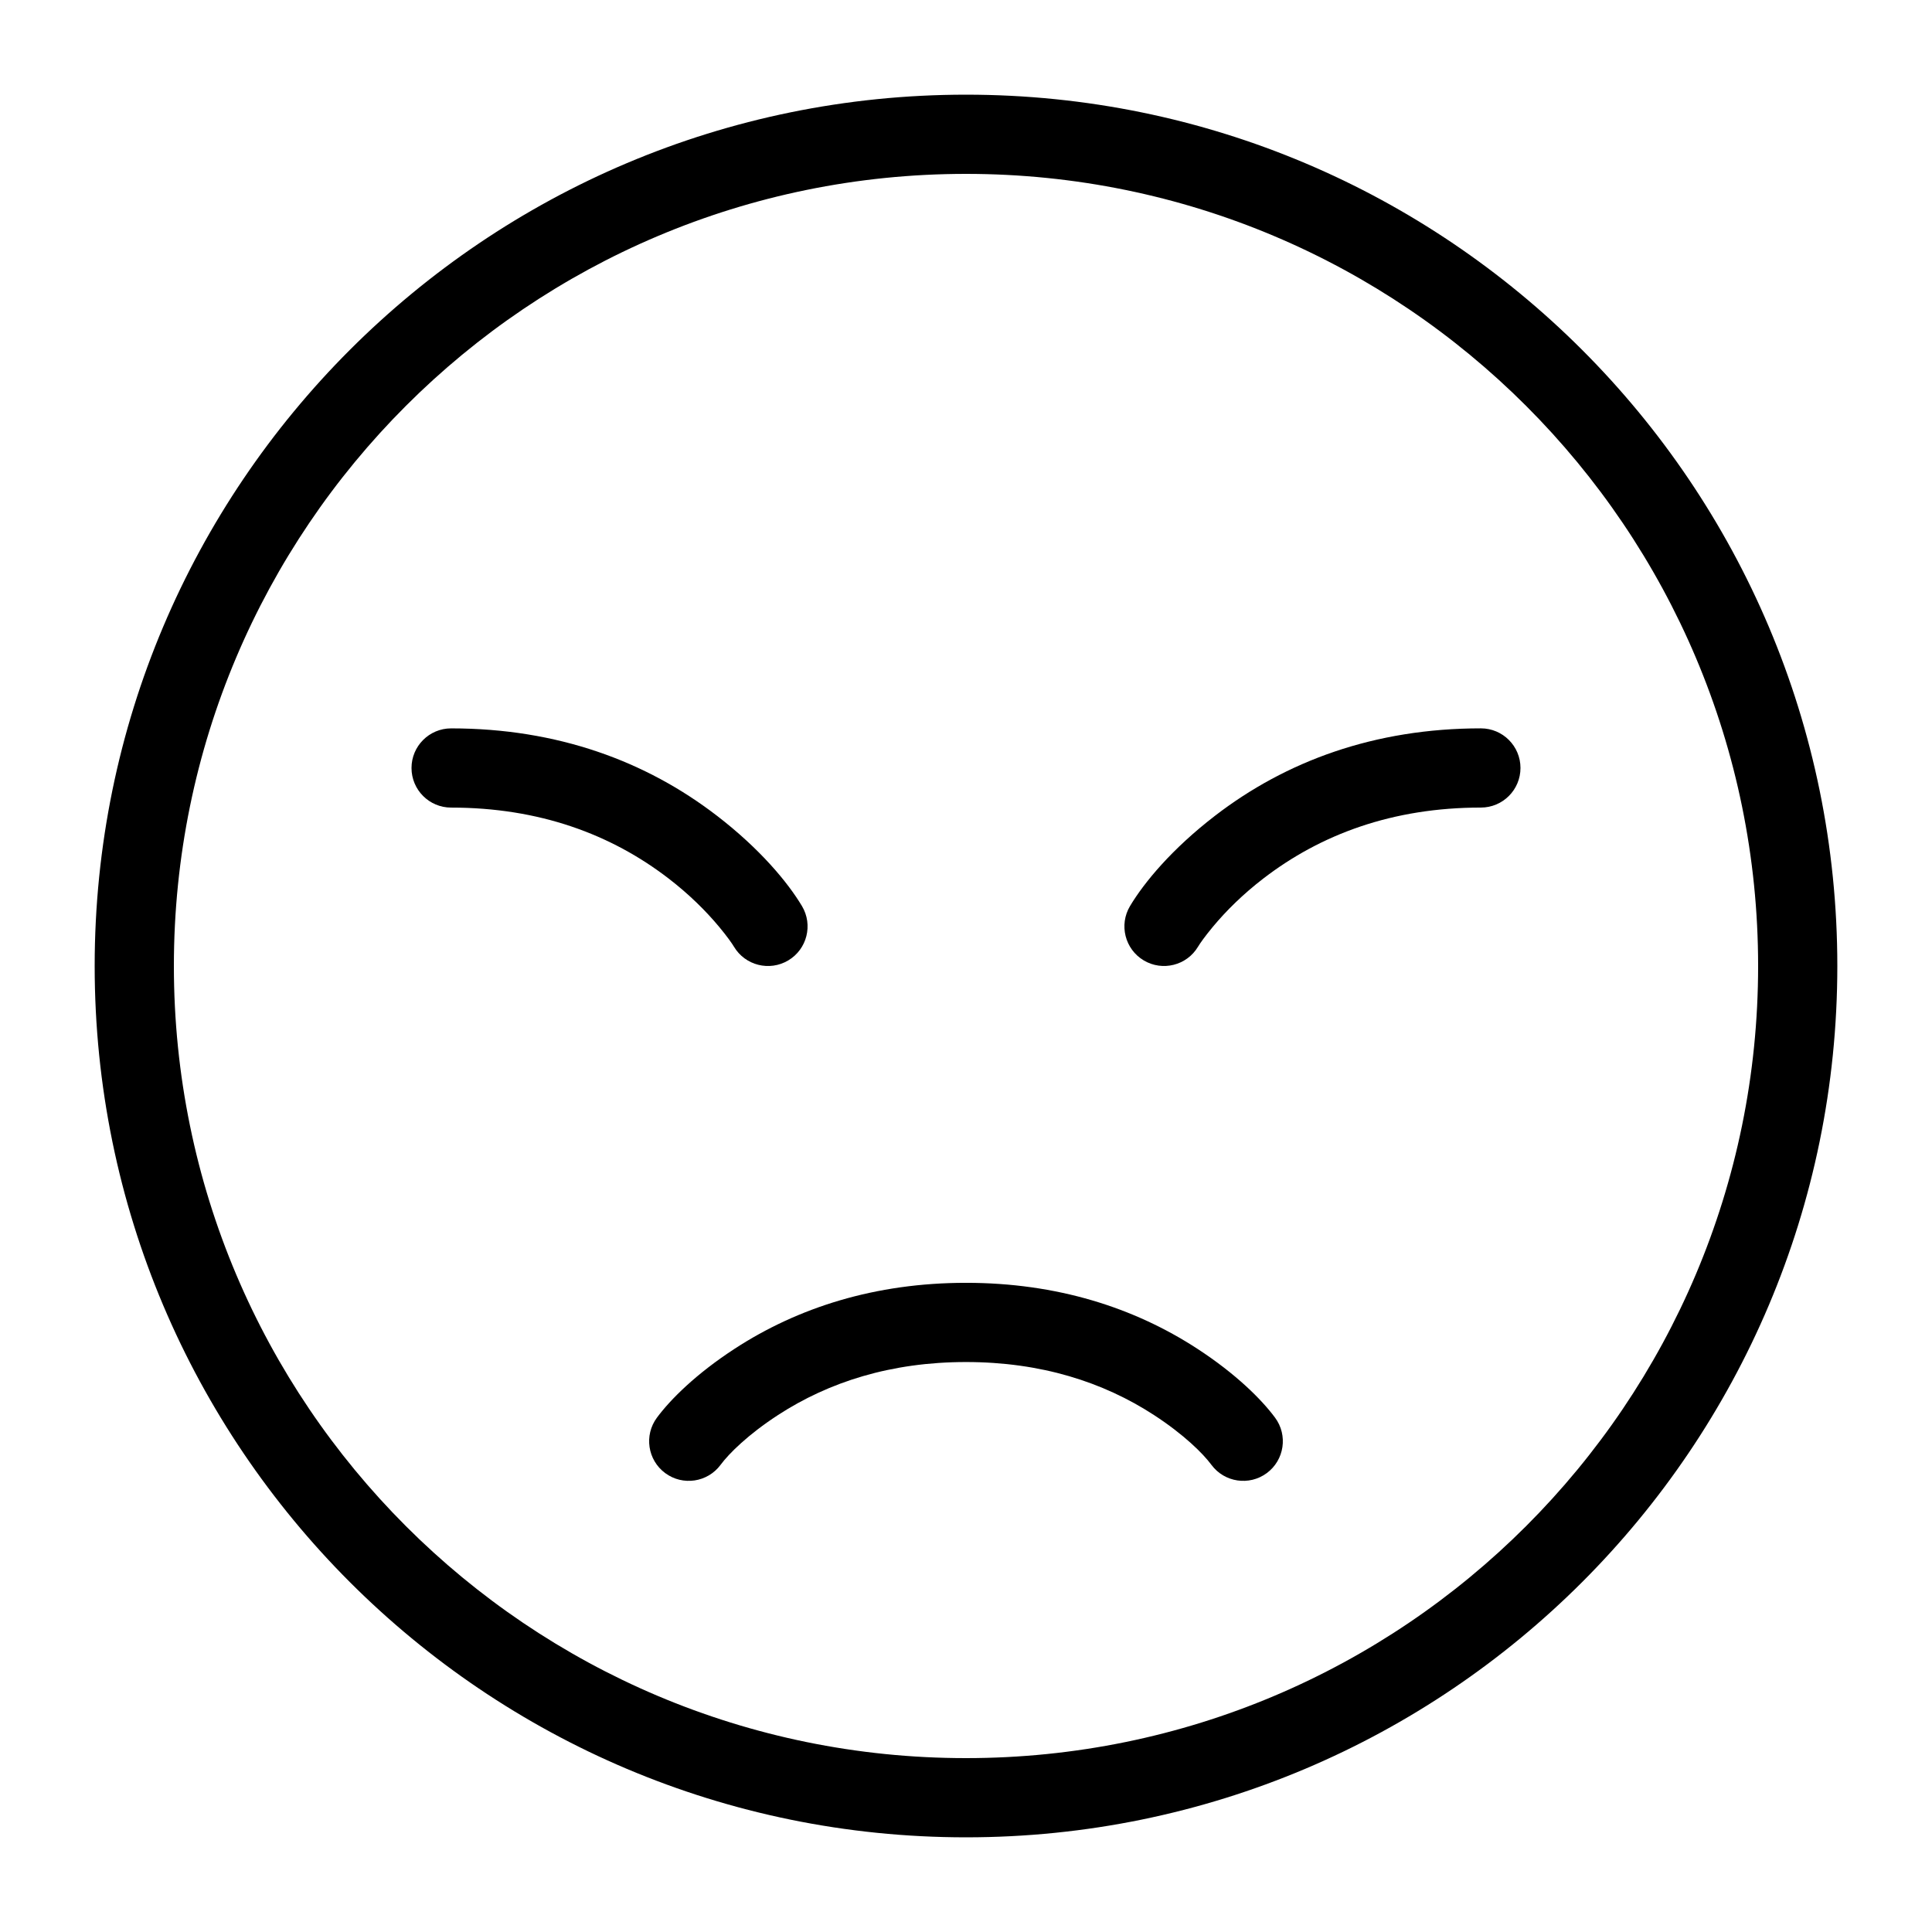 <?xml version="1.0" encoding="UTF-8"?>
<!-- Uploaded to: ICON Repo, www.iconrepo.com, Generator: ICON Repo Mixer Tools -->
<svg fill="#000000" width="800px" height="800px" version="1.1" viewBox="144 144 512 512" xmlns="http://www.w3.org/2000/svg">
 <g fill-rule="evenodd">
  <path d="m630.91 400c0-127.53-103.38-230.91-230.91-230.91-127.53 0-230.91 103.38-230.91 230.91 0 127.53 103.38 230.91 230.91 230.91 127.53 0 230.91-103.38 230.91-230.91zm-440.83 0c0-115.94 93.984-209.92 209.92-209.92 115.93 0 209.92 93.984 209.92 209.92 0 115.93-93.984 209.92-209.92 209.92-115.94 0-209.92-93.984-209.92-209.92z"/>
  <path d="m334.02 360.2c-18.805-14.48-42.289-23.172-70.469-23.172-5.797 0-10.496 4.699-10.496 10.496s4.699 10.496 10.496 10.496c23.34 0 42.383 7.051 57.66 18.812 5.32 4.098 9.781 8.477 13.395 12.824 2.094 2.516 3.387 4.367 3.902 5.234 2.973 4.977 9.418 6.598 14.395 3.625 4.977-2.973 6.598-9.418 3.625-14.395-3.766-6.301-11.133-15.164-22.508-23.922z"/>
  <path d="m465.39 389.65c3.613-4.348 8.074-8.727 13.395-12.824 15.277-11.762 34.324-18.812 57.66-18.812 5.797 0 10.496-4.699 10.496-10.496s-4.699-10.496-10.496-10.496c-28.18 0-51.66 8.691-70.465 23.172-11.379 8.758-18.746 17.621-22.512 23.922-2.973 4.977-1.352 11.422 3.625 14.395 4.977 2.973 11.422 1.352 14.395-3.625 0.516-0.867 1.812-2.719 3.902-5.234z"/>
  <path d="m350.18 519c13.48-8.77 29.992-14.047 49.82-14.047s36.336 5.277 49.816 14.047c7.934 5.164 13 10.199 15.219 13.195 3.449 4.656 10.023 5.637 14.684 2.188 4.656-3.453 5.637-10.023 2.188-14.684-3.613-4.875-10.426-11.648-20.641-18.293-16.77-10.91-37.211-17.445-61.266-17.445s-44.5 6.535-61.27 17.445c-10.215 6.644-17.027 13.418-20.641 18.293-3.449 4.66-2.469 11.23 2.191 14.684 4.656 3.449 11.23 2.469 14.68-2.188 2.219-2.996 7.285-8.031 15.219-13.195z"/>
 </g>
</svg>